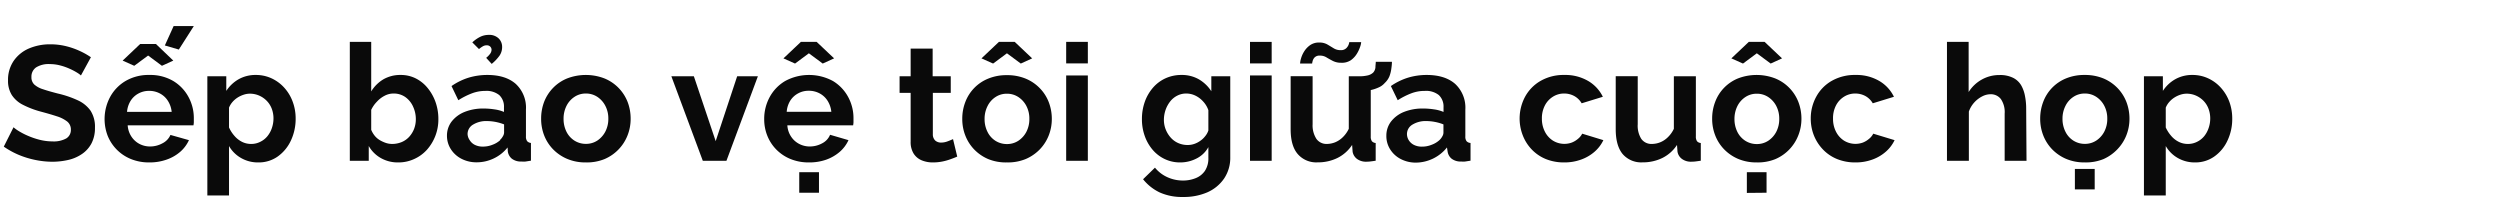 <svg xmlns="http://www.w3.org/2000/svg" viewBox="0 0 660 56"><defs><style>.a{fill:#0a0a0a;}</style></defs><title>Lifestyle</title><path class="a" d="M21.37,19.92a6.8,6.8,0,0,0-1.1-.79,16.11,16.11,0,0,0-1.93-1,15,15,0,0,0-2.47-.86,10.77,10.77,0,0,0-2.71-.35,6.21,6.21,0,0,0-3.64.88A2.94,2.94,0,0,0,8.3,20.33a2.58,2.58,0,0,0,.77,2,6.19,6.19,0,0,0,2.32,1.24c1,.35,2.33.72,3.87,1.12a26.84,26.84,0,0,1,5.23,1.77,8.41,8.41,0,0,1,3.4,2.74,7.79,7.79,0,0,1,1.18,4.51,8.72,8.72,0,0,1-.9,4.11,7.79,7.79,0,0,1-2.48,2.8,10.56,10.56,0,0,1-3.61,1.59,18.81,18.81,0,0,1-4.32.49A22.77,22.77,0,0,1,9.2,42.2a23.51,23.51,0,0,1-4.36-1.36A21.78,21.78,0,0,1,1,38.71L3.57,33.6a9.52,9.52,0,0,0,1.38,1,18.21,18.21,0,0,0,2.4,1.24,20.12,20.12,0,0,0,3.1,1.06,14,14,0,0,0,3.4.43,6.8,6.8,0,0,0,3.65-.79,2.6,2.6,0,0,0,1.21-2.32,2.66,2.66,0,0,0-1-2.16A8.66,8.66,0,0,0,15,30.7c-1.18-.39-2.57-.79-4.17-1.22A23.89,23.89,0,0,1,6,27.64a7.53,7.53,0,0,1-2.88-2.55,7,7,0,0,1-1-3.83A8.8,8.8,0,0,1,3.66,16a9.35,9.35,0,0,1,4-3.21,14.06,14.06,0,0,1,5.63-1.09,17.11,17.11,0,0,1,4.06.47A19.72,19.72,0,0,1,21,13.43a19.4,19.4,0,0,1,3,1.68Z"/><path class="a" d="M39.43,42.88a12.58,12.58,0,0,1-4.9-.91,11.09,11.09,0,0,1-6.11-6.14,12.36,12.36,0,0,1,.63-10.19,11,11,0,0,1,4.08-4.25,12,12,0,0,1,6.34-1.6,11.89,11.89,0,0,1,6.28,1.6,11,11,0,0,1,4,4.19,11.64,11.64,0,0,1,1.42,5.67c0,.37,0,.72,0,1s-.06.61-.09.83H33.71a6.1,6.1,0,0,0,1,3A5.73,5.73,0,0,0,36.83,38a6,6,0,0,0,2.77.67,6.71,6.71,0,0,0,3.29-.84A4.45,4.45,0,0,0,45,35.62L49.88,37a9.08,9.08,0,0,1-2.28,3.06A11,11,0,0,1,44,42.13,13.37,13.37,0,0,1,39.43,42.88ZM32.38,16,37,11.62h4.17L45.75,16l-3,1.37-3.65-2.71-3.66,2.71Zm1.16,13.54H45.32a6.52,6.52,0,0,0-1-2.92,5.51,5.51,0,0,0-2.08-1.93,5.9,5.9,0,0,0-2.88-.7,5.73,5.73,0,0,0-2.82.7,5.53,5.53,0,0,0-2.06,1.93A6.52,6.52,0,0,0,33.54,29.51ZM47.21,13.08,43.52,12l2.32-5.12h5.33Z"/><path class="a" d="M68.24,42.88a8.88,8.88,0,0,1-4.64-1.19,8.45,8.45,0,0,1-3.14-3.14V51.61H54.74V20.14h5V24A9.53,9.53,0,0,1,63,20.92a9,9,0,0,1,4.51-1.13,9.77,9.77,0,0,1,4.2.9,10.41,10.41,0,0,1,3.35,2.48,11.26,11.26,0,0,1,2.21,3.68,12.54,12.54,0,0,1,.78,4.42,13.41,13.41,0,0,1-1.27,5.87,10.65,10.65,0,0,1-3.48,4.19A8.64,8.64,0,0,1,68.24,42.88ZM66.31,38a5.18,5.18,0,0,0,2.38-.55A5.6,5.6,0,0,0,70.56,36a6.89,6.89,0,0,0,1.21-2.18,7.89,7.89,0,0,0,.43-2.55,7.2,7.2,0,0,0-.45-2.55,6,6,0,0,0-1.32-2.09,6.36,6.36,0,0,0-2-1.39,6.09,6.09,0,0,0-2.51-.51,5.2,5.2,0,0,0-1.61.28,7.05,7.05,0,0,0-1.62.77,6.23,6.23,0,0,0-1.33,1.16,5.38,5.38,0,0,0-.9,1.48v5.23a8.87,8.87,0,0,0,1.44,2.23,6.42,6.42,0,0,0,2,1.57A5.3,5.3,0,0,0,66.31,38Z"/><path class="a" d="M105.13,42.88a9,9,0,0,1-4.6-1.16,8.37,8.37,0,0,1-3.18-3.18v3.91h-5V11.06H98V24.14a9.39,9.39,0,0,1,3.2-3.19,8.86,8.86,0,0,1,4.58-1.16,8.72,8.72,0,0,1,4,.92,9.6,9.6,0,0,1,3.12,2.53A12.29,12.29,0,0,1,115,27a13.34,13.34,0,0,1,.73,4.44,12,12,0,0,1-3.07,8.15A10.16,10.16,0,0,1,109.3,42,9.85,9.85,0,0,1,105.13,42.88ZM103.5,38a6.57,6.57,0,0,0,2.56-.5,5.65,5.65,0,0,0,2-1.42A6.81,6.81,0,0,0,109.33,34a7.12,7.12,0,0,0,.45-2.57,7.78,7.78,0,0,0-.73-3.29A6.17,6.17,0,0,0,107,25.62a5.27,5.27,0,0,0-3.09-.93,5,5,0,0,0-2.39.6,7.18,7.18,0,0,0-2,1.54A7.89,7.89,0,0,0,98,29v5.27a6.22,6.22,0,0,0,.9,1.54A5.1,5.1,0,0,0,100.27,37a8.43,8.43,0,0,0,1.62.74A5.22,5.22,0,0,0,103.5,38Z"/><path class="a" d="M118,35.87a6.08,6.08,0,0,1,1.23-3.78,8.16,8.16,0,0,1,3.4-2.53,13.08,13.08,0,0,1,5-.91,19,19,0,0,1,2.88.22,10.08,10.08,0,0,1,2.54.68V28.31a4.14,4.14,0,0,0-1.25-3.21A5.38,5.38,0,0,0,128.14,24a9.88,9.88,0,0,0-3.57.65A19.46,19.46,0,0,0,121,26.46l-1.8-3.74a16.41,16.41,0,0,1,4.53-2.22,17.08,17.08,0,0,1,4.93-.71q4.81,0,7.5,2.36a8.54,8.54,0,0,1,2.69,6.8V36a2,2,0,0,0,.32,1.27,1.57,1.57,0,0,0,1,.47v4.68l-1.39.22a4.39,4.39,0,0,1-1.06,0,3.93,3.93,0,0,1-2.6-.75,3,3,0,0,1-1.05-1.87L134,38.93a10.25,10.25,0,0,1-3.7,2.92,10.35,10.35,0,0,1-4.47,1,8.57,8.57,0,0,1-4-.93,7.23,7.23,0,0,1-2.8-2.53A6.5,6.5,0,0,1,118,35.87Zm14,1.08a3.78,3.78,0,0,0,.78-1,2,2,0,0,0,.3-.93V32.84a12.73,12.73,0,0,0-4.52-.88,6.68,6.68,0,0,0-3.68.94,2.88,2.88,0,0,0-1.44,2.5A3,3,0,0,0,124,37a3.32,3.32,0,0,0,1.35,1.24,4.61,4.61,0,0,0,2.17.46,6.64,6.64,0,0,0,2.54-.5A6.06,6.06,0,0,0,132.05,37Zm-5.55-24-1.76-1.76a8.77,8.77,0,0,1,2.11-1.48,5.09,5.09,0,0,1,2.23-.5,3.53,3.53,0,0,1,2.61.93,3.08,3.08,0,0,1,.92,2.25,4,4,0,0,1-.67,2.28,11.64,11.64,0,0,1-2.08,2.2l-1.46-1.6a5.69,5.69,0,0,0,1.07-1.11,1.88,1.88,0,0,0,.35-1,1.18,1.18,0,0,0-.35-.86,1.25,1.25,0,0,0-.9-.34,2,2,0,0,0-1,.24A7.07,7.07,0,0,0,126.5,12.91Z"/><path class="a" d="M154.67,42.88a12.33,12.33,0,0,1-4.92-.93A11.4,11.4,0,0,1,146,39.4a11,11,0,0,1-2.35-3.68,12,12,0,0,1-.79-4.36,12.44,12.44,0,0,1,.79-4.47A11,11,0,0,1,146,23.22a10.81,10.81,0,0,1,3.72-2.51,13.7,13.7,0,0,1,9.87,0,11,11,0,0,1,3.72,2.51,11.14,11.14,0,0,1,2.37,3.67,12.24,12.24,0,0,1,.81,4.47,11.85,11.85,0,0,1-.81,4.36A11.25,11.25,0,0,1,159.59,42,12.4,12.4,0,0,1,154.67,42.88Zm-5.89-11.52a7.54,7.54,0,0,0,.77,3.42,5.88,5.88,0,0,0,2.13,2.36,5.56,5.56,0,0,0,3,.84,5.4,5.4,0,0,0,3-.86,6.38,6.38,0,0,0,2.12-2.36,7.25,7.25,0,0,0,.8-3.44,7.14,7.14,0,0,0-.8-3.4,6.3,6.3,0,0,0-2.12-2.36,5.41,5.41,0,0,0-3-.87,5.32,5.32,0,0,0-3,.87,6.11,6.11,0,0,0-2.11,2.36A7.48,7.48,0,0,0,148.78,31.36Z"/><path class="a" d="M185.54,42.45l-8.3-22.31h5.94l5.76,17.12,5.67-17.12h5.47l-8.3,22.31Z"/><path class="a" d="M213.58,42.88a12.67,12.67,0,0,1-4.91-.91,11.24,11.24,0,0,1-3.74-2.51,11,11,0,0,1-2.36-3.63,11.64,11.64,0,0,1-.82-4.38,12,12,0,0,1,1.44-5.81,11,11,0,0,1,4.09-4.25,13.24,13.24,0,0,1,12.62,0,11,11,0,0,1,4,4.19,11.64,11.64,0,0,1,1.42,5.67c0,.37,0,.72,0,1s-.06.61-.09.83H207.86a6,6,0,0,0,1,3A5.65,5.65,0,0,0,211,38a5.93,5.93,0,0,0,2.77.67,6.74,6.74,0,0,0,3.29-.84,4.39,4.39,0,0,0,2.08-2.25L224,37a9.08,9.08,0,0,1-2.28,3.06,11.26,11.26,0,0,1-3.57,2.08A13.41,13.41,0,0,1,213.58,42.88Zm-6.75-27.47,4.6-4.35h4.17l4.6,4.35-3,1.37-3.66-2.71-3.65,2.71Zm.86,14.1h11.78a6.65,6.65,0,0,0-1-2.92,5.58,5.58,0,0,0-2.08-1.93,6,6,0,0,0-2.89-.7,5.66,5.66,0,0,0-2.81.7,5.55,5.55,0,0,0-2.07,1.93A6.52,6.52,0,0,0,207.69,29.51ZM211,50.88V45.46h5.21v5.42Z"/><path class="a" d="M252.71,41.34c-.52.23-1.12.46-1.79.7a14.5,14.5,0,0,1-2.19.61,12.82,12.82,0,0,1-2.39.23,7.58,7.58,0,0,1-3-.55,4.6,4.6,0,0,1-2.13-1.77,5.71,5.71,0,0,1-.8-3.17V24.52h-2.92V20.14h2.92V12.83h5.81v7.31H251v4.38h-4.73V35.43a2.22,2.22,0,0,0,.64,1.68,2.28,2.28,0,0,0,1.55.53,4.77,4.77,0,0,0,1.72-.33c.57-.21,1-.4,1.42-.58Z"/><path class="a" d="M265.82,42.88A12.4,12.4,0,0,1,260.9,42a11.4,11.4,0,0,1-3.72-2.55,11.08,11.08,0,0,1-2.34-3.68,11.84,11.84,0,0,1-.8-4.36,12.23,12.23,0,0,1,.8-4.47,10.85,10.85,0,0,1,2.32-3.67,10.72,10.72,0,0,1,3.72-2.51,12.59,12.59,0,0,1,4.9-.92,12.73,12.73,0,0,1,5,.92,11.06,11.06,0,0,1,3.71,2.51,10.83,10.83,0,0,1,2.37,3.67,12.24,12.24,0,0,1,.82,4.47,11.85,11.85,0,0,1-.82,4.36,11.17,11.17,0,0,1-2.37,3.68A11.47,11.47,0,0,1,270.75,42,12.42,12.42,0,0,1,265.82,42.88Zm-6.71-27.47,4.6-4.35h4.18l4.6,4.35-3,1.37-3.66-2.71-3.65,2.71Zm.82,16a7.42,7.42,0,0,0,.78,3.42,5.79,5.79,0,0,0,2.12,2.36,5.58,5.58,0,0,0,3,.84,5.4,5.4,0,0,0,3-.86,6.32,6.32,0,0,0,2.13-2.36,7.24,7.24,0,0,0,.79-3.44,7.14,7.14,0,0,0-.79-3.4,6.24,6.24,0,0,0-2.13-2.36,5.38,5.38,0,0,0-3-.87,5.32,5.32,0,0,0-3,.87,6,6,0,0,0-2.1,2.36A7.36,7.36,0,0,0,259.93,31.36Z"/><path class="a" d="M281.47,16.74V11.06h5.72v5.68Zm0,25.71V19.92h5.72V42.45Z"/><path class="a" d="M311.57,42.88a9.3,9.3,0,0,1-4.1-.9,9.63,9.63,0,0,1-3.21-2.48,11.51,11.51,0,0,1-2.06-3.64,13,13,0,0,1-.73-4.39,13.56,13.56,0,0,1,.75-4.57,11.6,11.6,0,0,1,2.15-3.73,9.71,9.71,0,0,1,3.31-2.49,10,10,0,0,1,4.24-.89,9,9,0,0,1,4.6,1.16,9.81,9.81,0,0,1,3.27,3.14V20.14h5V41.45a9.79,9.79,0,0,1-1.64,5.7,10.45,10.45,0,0,1-4.43,3.63A15.53,15.53,0,0,1,312.3,52a14.26,14.26,0,0,1-6.19-1.22,12.54,12.54,0,0,1-4.34-3.46l3.14-3.06a9,9,0,0,0,3.24,2.5,9.84,9.84,0,0,0,4.15.9,8.81,8.81,0,0,0,3.36-.63,5.3,5.3,0,0,0,2.45-1.94,6,6,0,0,0,.9-3.45V38.84a7.27,7.27,0,0,1-3.12,3A9.31,9.31,0,0,1,311.57,42.88Zm1.94-4.6a5.3,5.3,0,0,0,1.82-.3,6.18,6.18,0,0,0,1.57-.82,5.79,5.79,0,0,0,1.29-1.23,4.67,4.67,0,0,0,.82-1.49V29.09a6.44,6.44,0,0,0-1.4-2.32,6.58,6.58,0,0,0-2.06-1.54,5.5,5.5,0,0,0-2.39-.54,5.07,5.07,0,0,0-2.38.57,5.48,5.48,0,0,0-1.87,1.55,7.68,7.68,0,0,0-1.21,2.24,8.13,8.13,0,0,0-.43,2.59,6.79,6.79,0,0,0,.5,2.59,7.16,7.16,0,0,0,1.33,2.13,5.69,5.69,0,0,0,2,1.43A6.07,6.07,0,0,0,313.51,38.28Z"/><path class="a" d="M330,16.74V11.06h5.72v5.68Zm0,25.71V19.92h5.72V42.45Z"/><path class="a" d="M340.73,34.11v-14h5.8v12.7a6.52,6.52,0,0,0,1,3.85A3.24,3.24,0,0,0,350.27,38a6,6,0,0,0,2.22-.44,6.32,6.32,0,0,0,2-1.33A7.66,7.66,0,0,0,356.08,34V20.14h5.8V36a2.11,2.11,0,0,0,.3,1.28,1.47,1.47,0,0,0,1,.47v4.68c-.57.09-1,.15-1.44.2a10.09,10.09,0,0,1-1,.06,4,4,0,0,1-2.47-.72,3,3,0,0,1-1.18-1.92l-.13-1.79a9.9,9.9,0,0,1-3.85,3.43,11.55,11.55,0,0,1-5.23,1.17,6.46,6.46,0,0,1-5.31-2.23C341.33,39.16,340.73,37,340.73,34.11ZM354.1,16.57a4.78,4.78,0,0,1-2.22-.48c-.61-.31-1.18-.63-1.69-.94a3.2,3.2,0,0,0-1.72-.47,1.83,1.83,0,0,0-1.38.45,2.17,2.17,0,0,0-.56,1,4.84,4.84,0,0,0-.13.65h-3.18a5.55,5.55,0,0,1,.24-1.31,7,7,0,0,1,.83-1.87,5.74,5.74,0,0,1,1.58-1.68,4,4,0,0,1,2.38-.69,4.13,4.13,0,0,1,2.19.52c.58.34,1.13.68,1.66,1a3.39,3.39,0,0,0,1.83.49,2,2,0,0,0,1.48-.51,2.63,2.63,0,0,0,.65-1,4.1,4.1,0,0,0,.15-.61h3.14a4.94,4.94,0,0,1-.26,1.19,8.76,8.76,0,0,1-.86,1.85,5.9,5.9,0,0,1-1.61,1.74A4.26,4.26,0,0,1,354.1,16.57Zm4.51,7.52.09-3.95a9.73,9.73,0,0,0,2.41-.24,3.15,3.15,0,0,0,1.42-.75,2.38,2.38,0,0,0,.58-1.31c0-.48.08-1,.1-1.53h4.26c0,.63-.08,1.27-.17,1.91a8.74,8.74,0,0,1-.49,1.92,5,5,0,0,1-1.23,1.76,4.46,4.46,0,0,1-1.7,1.22,9.89,9.89,0,0,1-2.45.74A17.13,17.13,0,0,1,358.61,24.09Z"/><path class="a" d="M366,35.87a6.08,6.08,0,0,1,1.23-3.78,8.13,8.13,0,0,1,3.39-2.53,13.13,13.13,0,0,1,5.06-.91,19,19,0,0,1,2.88.22,9.88,9.88,0,0,1,2.53.68V28.31a4.13,4.13,0,0,0-1.24-3.21A5.4,5.4,0,0,0,376.12,24a9.8,9.8,0,0,0-3.57.65A19.14,19.14,0,0,0,369,26.46l-1.81-3.74a16.6,16.6,0,0,1,4.54-2.22,17,17,0,0,1,4.92-.71c3.21,0,5.72.79,7.51,2.36a8.54,8.54,0,0,1,2.69,6.8V36a1.94,1.94,0,0,0,.32,1.27,1.52,1.52,0,0,0,1.05.47v4.68l-1.4.22a4.29,4.29,0,0,1-1,0,3.92,3.92,0,0,1-2.6-.75,3,3,0,0,1-1.05-1.87L382,38.93a10.62,10.62,0,0,1-8.17,4,8.54,8.54,0,0,1-4-.93,7.16,7.16,0,0,1-2.8-2.53A6.5,6.5,0,0,1,366,35.87ZM380,37a3.74,3.74,0,0,0,.77-1,2,2,0,0,0,.3-.93V32.84a12.11,12.11,0,0,0-2.23-.65,12.58,12.58,0,0,0-2.28-.23,6.68,6.68,0,0,0-3.68.94,2.88,2.88,0,0,0-1.44,2.5,3.07,3.07,0,0,0,.47,1.61,3.41,3.41,0,0,0,1.36,1.24,4.61,4.61,0,0,0,2.17.46,6.64,6.64,0,0,0,2.54-.5A6.17,6.17,0,0,0,380,37Z"/><path class="a" d="M413.05,42.88a12.73,12.73,0,0,1-5-.91,10.88,10.88,0,0,1-3.71-2.55A11.24,11.24,0,0,1,402,35.7a12.22,12.22,0,0,1,.6-10.12,10.74,10.74,0,0,1,4.09-4.21A12.17,12.17,0,0,1,413,19.79a11.91,11.91,0,0,1,6.28,1.59,9.81,9.81,0,0,1,3.87,4.17l-5.59,1.72a5.15,5.15,0,0,0-1.94-1.91,5.53,5.53,0,0,0-2.71-.67,5.45,5.45,0,0,0-2.92.83,5.92,5.92,0,0,0-2.13,2.3,7.27,7.27,0,0,0-.8,3.5,7.38,7.38,0,0,0,.8,3.46A6,6,0,0,0,410,37.14a5.75,5.75,0,0,0,4.94.5,5.65,5.65,0,0,0,1.66-1,4.12,4.12,0,0,0,1.1-1.35L423.29,37a9.39,9.39,0,0,1-2.26,3,11,11,0,0,1-3.49,2.08A12.7,12.7,0,0,1,413.05,42.88Z"/><path class="a" d="M426.55,34.11v-14h5.81v12.7a6.53,6.53,0,0,0,.94,3.85A3.26,3.26,0,0,0,436.1,38a6,6,0,0,0,2.21-.44,6.22,6.22,0,0,0,2-1.33A7.48,7.48,0,0,0,441.9,34V20.14h5.81V36a2.11,2.11,0,0,0,.3,1.28,1.45,1.45,0,0,0,1,.47v4.68c-.57.09-1.05.15-1.44.2a10.39,10.39,0,0,1-1.05.06,4,4,0,0,1-2.47-.72,3,3,0,0,1-1.19-1.92l-.13-1.79a9.8,9.8,0,0,1-3.84,3.43,11.58,11.58,0,0,1-5.23,1.17,6.46,6.46,0,0,1-5.31-2.23Q426.55,38.41,426.55,34.11Z"/><path class="a" d="M463.79,42.88a12.4,12.4,0,0,1-4.92-.93,11.4,11.4,0,0,1-3.72-2.55,10.93,10.93,0,0,1-2.34-3.68,11.84,11.84,0,0,1-.8-4.36,12.23,12.23,0,0,1,.8-4.47,10.75,10.75,0,0,1,6-6.18,13.67,13.67,0,0,1,9.86,0,11,11,0,0,1,6.09,6.18,12.24,12.24,0,0,1,.82,4.47,11.85,11.85,0,0,1-.82,4.36A11.25,11.25,0,0,1,468.71,42,12.33,12.33,0,0,1,463.79,42.88Zm-6.71-27.47,4.6-4.35h4.18l4.6,4.35-3,1.37-3.66-2.71-3.65,2.71Zm.82,16a7.54,7.54,0,0,0,.77,3.42,5.88,5.88,0,0,0,2.13,2.36,5.58,5.58,0,0,0,3,.84,5.4,5.4,0,0,0,3-.86,6.32,6.32,0,0,0,2.13-2.36,7.24,7.24,0,0,0,.79-3.44,7.14,7.14,0,0,0-.79-3.4,6.24,6.24,0,0,0-2.13-2.36,5.38,5.38,0,0,0-3-.87,5.32,5.32,0,0,0-3,.87,6.11,6.11,0,0,0-2.11,2.36A7.48,7.48,0,0,0,457.9,31.36Zm3.27,19.52V45.46h5.2v5.42Z"/><path class="a" d="M489.94,42.88a12.7,12.7,0,0,1-5-.91,10.82,10.82,0,0,1-3.72-2.55,11.56,11.56,0,0,1-2.37-3.72,12,12,0,0,1-.81-4.38,11.85,11.85,0,0,1,1.42-5.74,10.65,10.65,0,0,1,4.08-4.21,12.22,12.22,0,0,1,6.32-1.58,11.89,11.89,0,0,1,6.28,1.59A9.81,9.81,0,0,1,500,25.55l-5.59,1.72a5.13,5.13,0,0,0-1.93-1.91,5.58,5.58,0,0,0-2.71-.67,5.48,5.48,0,0,0-2.93.83,5.92,5.92,0,0,0-2.13,2.3,7.26,7.26,0,0,0-.79,3.5,7.38,7.38,0,0,0,.79,3.46,6,6,0,0,0,2.13,2.36,5.77,5.77,0,0,0,4.95.5,5.73,5.73,0,0,0,1.65-1,4.12,4.12,0,0,0,1.1-1.35L500.17,37a9.39,9.39,0,0,1-2.26,3,11,11,0,0,1-3.48,2.08A12.7,12.7,0,0,1,489.94,42.88Z"/><path class="a" d="M535,42.45h-5.77V30a6.09,6.09,0,0,0-1-3.85,3.34,3.34,0,0,0-2.77-1.27,4.85,4.85,0,0,0-2.19.58,7.36,7.36,0,0,0-2.09,1.62,7.08,7.08,0,0,0-1.4,2.37v13H514V11.06h5.72V24.3A9.59,9.59,0,0,1,523.2,21a9.39,9.39,0,0,1,4.66-1.19,7.69,7.69,0,0,1,3.59.73,5.18,5.18,0,0,1,2.15,2,8.89,8.89,0,0,1,1,2.83,16.7,16.7,0,0,1,.31,3.17Z"/><path class="a" d="M550.39,42.88a12.4,12.4,0,0,1-4.92-.93,11.4,11.4,0,0,1-3.72-2.55,11.08,11.08,0,0,1-2.34-3.68,12,12,0,0,1-.8-4.36,12.44,12.44,0,0,1,.8-4.47,10.75,10.75,0,0,1,6-6.18,12.59,12.59,0,0,1,4.9-.92,12.73,12.73,0,0,1,5,.92A11.21,11.21,0,0,1,559,23.22a11,11,0,0,1,2.36,3.67,12.24,12.24,0,0,1,.82,4.47,11.85,11.85,0,0,1-.82,4.36A11.3,11.3,0,0,1,559,39.4,11.62,11.62,0,0,1,555.32,42,12.42,12.42,0,0,1,550.39,42.88ZM544.5,31.36a7.42,7.42,0,0,0,.78,3.42,5.79,5.79,0,0,0,2.12,2.36,5.58,5.58,0,0,0,3,.84,5.4,5.4,0,0,0,3-.86,6.32,6.32,0,0,0,2.13-2.36,7.24,7.24,0,0,0,.79-3.44,7.14,7.14,0,0,0-.79-3.4,6.24,6.24,0,0,0-2.13-2.36,5.38,5.38,0,0,0-3-.87,5.32,5.32,0,0,0-3,.87,6,6,0,0,0-2.1,2.36A7.36,7.36,0,0,0,544.5,31.36ZM547.77,50V44.6H553V50Z"/><path class="a" d="M579.55,42.88a8.94,8.94,0,0,1-4.65-1.19,8.52,8.52,0,0,1-3.14-3.14V51.61H566V20.14h5V24a9.41,9.41,0,0,1,3.26-3.08,9,9,0,0,1,4.52-1.13,9.73,9.73,0,0,1,4.19.9,10.3,10.3,0,0,1,3.35,2.48,11.46,11.46,0,0,1,2.22,3.68,12.76,12.76,0,0,1,.77,4.42,13.27,13.27,0,0,1-1.27,5.87,10.49,10.49,0,0,1-3.48,4.19A8.59,8.59,0,0,1,579.55,42.88ZM577.61,38a5.22,5.22,0,0,0,2.39-.55A5.71,5.71,0,0,0,581.87,36a6.87,6.87,0,0,0,1.2-2.18,7.63,7.63,0,0,0,.43-2.55,7.2,7.2,0,0,0-.45-2.55,6,6,0,0,0-1.31-2.09,6.36,6.36,0,0,0-2-1.39,6.1,6.1,0,0,0-2.52-.51,5.3,5.3,0,0,0-1.61.28,6.8,6.8,0,0,0-1.61.77,6,6,0,0,0-1.33,1.16,5.17,5.17,0,0,0-.91,1.48v5.23a9.16,9.16,0,0,0,1.44,2.23,6.35,6.35,0,0,0,2,1.57A5.29,5.29,0,0,0,577.61,38Z"/></svg>